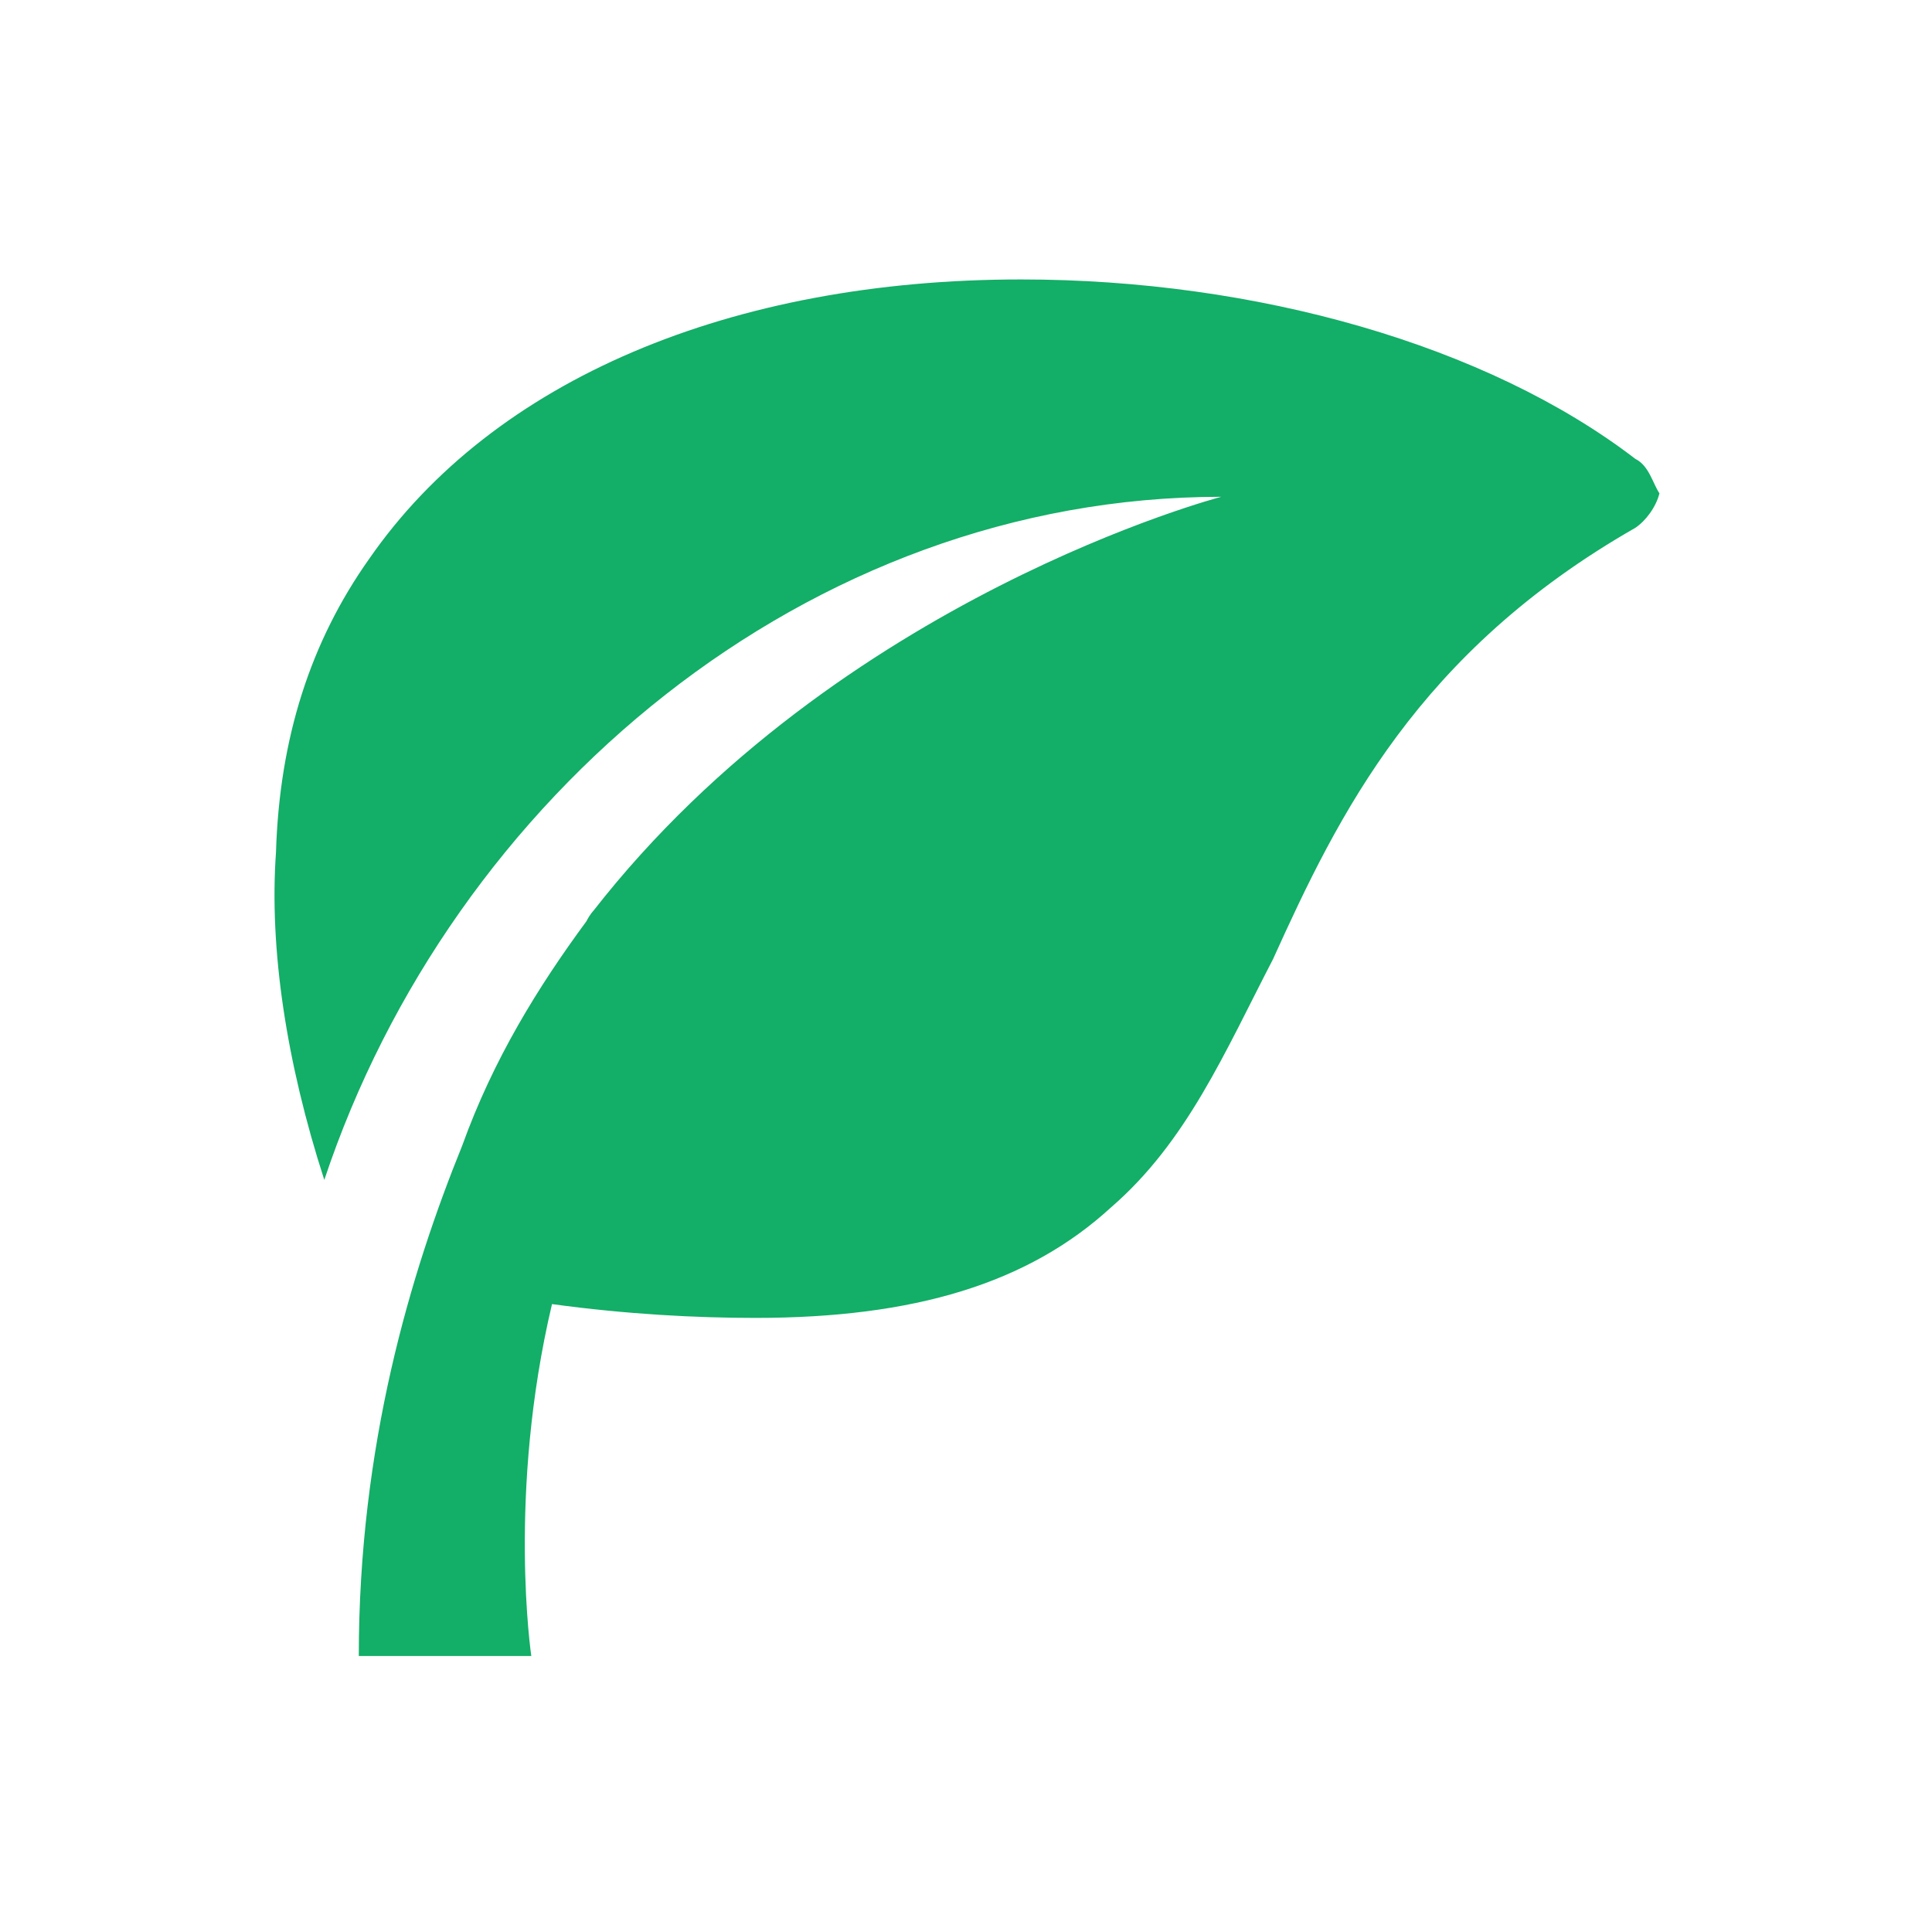 <?xml version="1.0" encoding="utf-8"?>
<!-- Generator: Adobe Illustrator 24.3.0, SVG Export Plug-In . SVG Version: 6.00 Build 0)  -->
<svg version="1.1" id="レイヤー_1" xmlns="http://www.w3.org/2000/svg" xmlns:xlink="http://www.w3.org/1999/xlink" x="0px"
	 y="0px" viewBox="0 0 56 56" style="enable-background:new 0 0 56 56;" xml:space="preserve">
<style type="text/css">
	.st0{fill:#13AE67;}
</style>
<path class="st0" d="M47.4,13.3c-4.3-3.3-11-5.2-17.8-5.2c-8.4,0-15.3,2.9-18.9,8.1c-1.7,2.4-2.6,5.2-2.7,8.5
	c-0.2,2.8,0.3,6.1,1.4,9.5c3.7-11.1,14-19.8,26-19.8c0,0-11.1,2.9-18.2,12c0,0-0.1,0.1-0.2,0.3c-1.4,1.9-2.7,4-3.6,6.5
	c-1.5,3.7-3,8.7-3,14.8h5c0,0-0.7-4.7,0.6-10.2c2.2,0.3,4.2,0.4,5.9,0.4c4.6,0,7.9-1,10.3-3.2c2.2-1.9,3.3-4.5,4.7-7.2
	c1.9-4.2,4.2-8.9,10.5-12.5c0.3-0.2,0.6-0.6,0.7-1C47.9,14,47.8,13.5,47.4,13.3L47.4,13.3z"/>
</svg>
